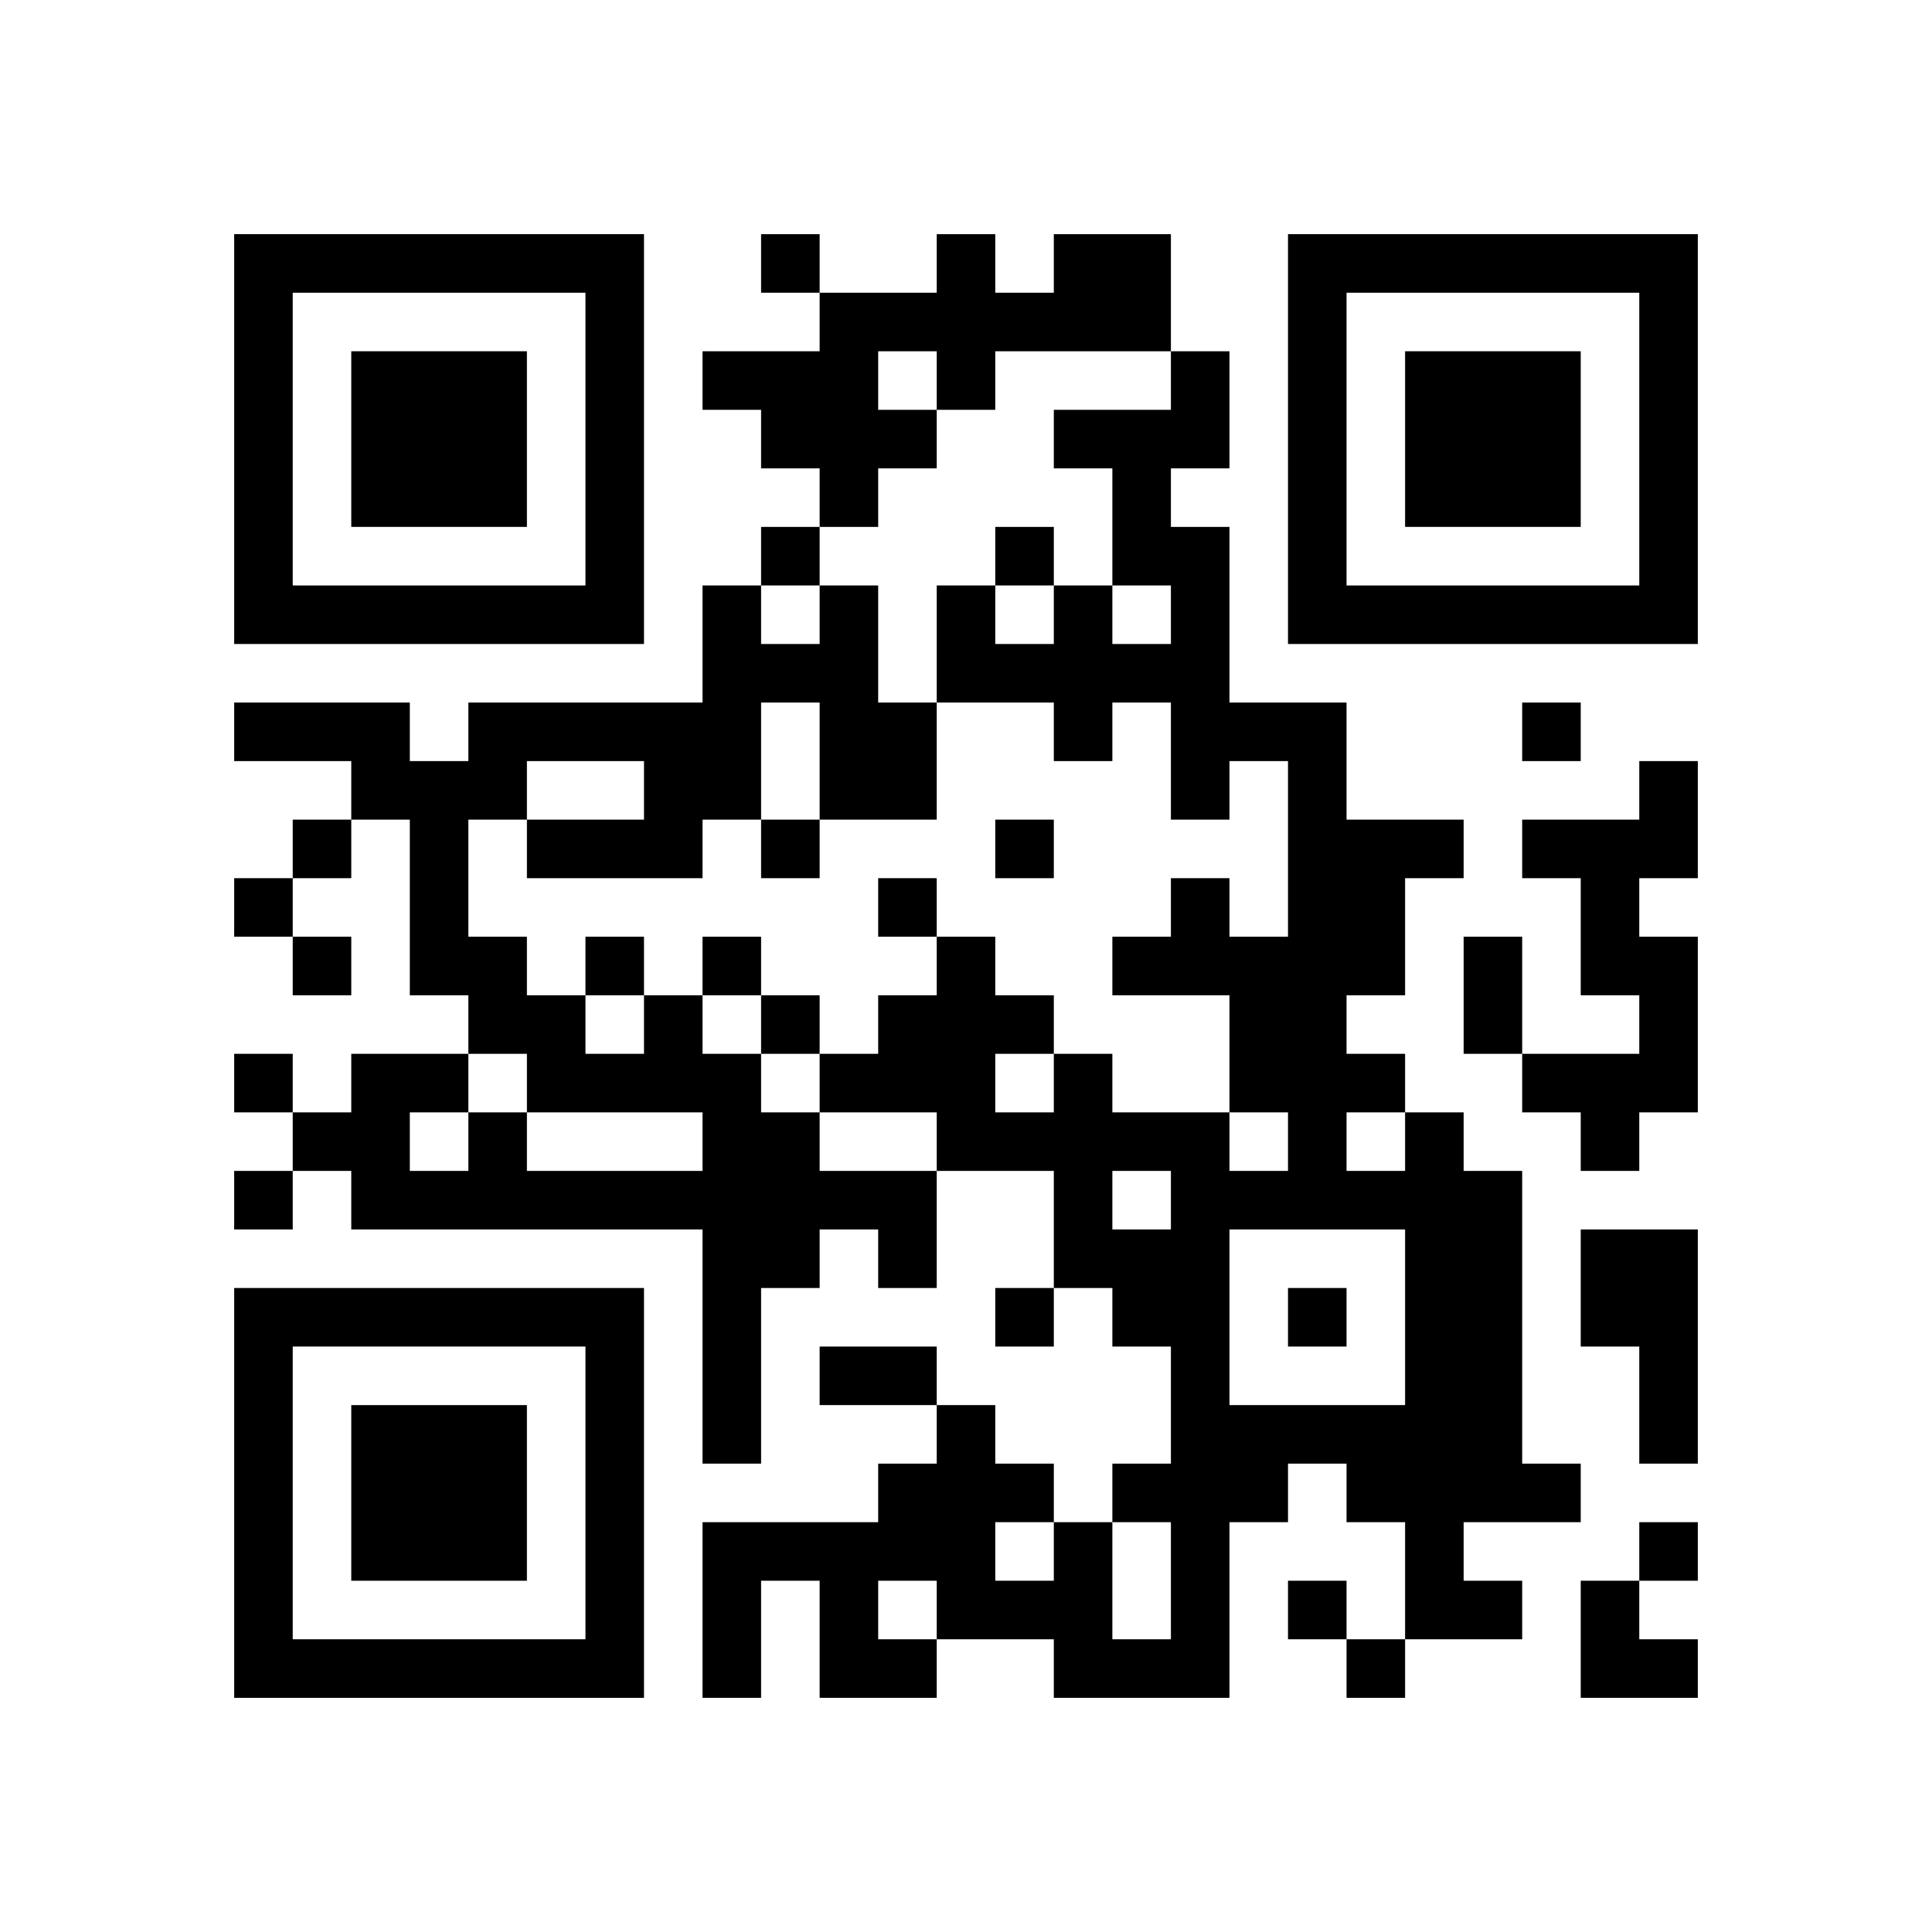 <svg xmlns="http://www.w3.org/2000/svg"
            xmlns:xlink="http://www.w3.org/1999/xlink"
            version="1.1"
            baseProfile="full"
            viewBox="-4 -4 33 33" 
            width="132"
            height="132"
            id="qrcode-09ff19579a346c6555f3a4a7831e04d6">
<symbol id="tracker"><path d="m 0 7 0 7 7 0 0 -7 -7 0 z m 1 1 5 0 0 5 -5 0 0 -5 z m 1 1 0 3 3 0 0 -3 -3 0 z" style="fill:#000000;stroke:none"></path></symbol>
<use x="0" y="-7" xlink:href="#tracker"></use>
<use x="0" y="11" xlink:href="#tracker"></use>
<use x="18" y="-7" xlink:href="#tracker"></use>
<path d="M14,0 h2v2h-3v1h-1v1h-1v1h-1v-1h-1v-1h-1v-1h2v-1h2v-1h1v1h1v-1 M11,2 v1h1v-1h-1 M24,9 h1v2h-1v1h1v3h-1v1h-1v-1h-1v-1h2v-1h-1v-2h-1v-1h2v-1 M7,13 h1v1h1v1h1v1h2v2h-1v-1h-1v1h-1v3h-1v-4h-6v-1h-1v-1h1v-1h2v1h1v1h3v-1h-3v-1h-1v-1h-1v-3h-1v-1h-2v-1h3v1h1v-1h4v-2h1v1h1v-1h1v2h1v2h-2v-2h-1v2h-1v1h-3v-1h2v-1h-2v1h-1v2h1v1h1v1h1v-1 M3,15 v1h1v-1h-1 M20,15 h1v1h1v5h1v1h-2v1h1v1h-2v-2h-1v-1h-1v1h-1v3h-3v-1h-2v1h-2v-2h-1v2h-1v-3h3v-1h1v-1h1v1h1v1h1v2h1v-2h-1v-1h1v-2h-1v-1h-1v-2h-2v-1h-2v-1h1v-1h1v-1h1v1h1v1h1v1h2v1h1v-1h-1v-2h-2v-1h1v-1h1v1h1v-3h-1v1h-1v-2h-1v1h-1v-1h-2v-2h1v1h1v-1h1v1h1v-1h-1v-2h-1v-1h2v-1h1v2h-1v1h1v3h2v2h2v1h-1v2h-1v1h1v1 M19,15 v1h1v-1h-1 M13,14 v1h1v-1h-1 M15,16 v1h1v-1h-1 M17,17 v3h3v-3h-3 M13,22 v1h1v-1h-1 M11,23 v1h1v-1h-1 M23,17 h2v4h-1v-2h-1v-2 M9,0 v1h1v-1h-1 M9,5 v1h1v-1h-1 M13,5 v1h1v-1h-1 M22,8 v1h1v-1h-1 M1,10 v1h1v-1h-1 M9,10 v1h1v-1h-1 M13,10 v1h1v-1h-1 M0,11 v1h1v-1h-1 M11,11 v1h1v-1h-1 M1,12 v1h1v-1h-1 M6,12 v1h1v-1h-1 M8,12 v1h1v-1h-1 M9,13 v1h1v-1h-1 M0,14 v1h1v-1h-1 M0,16 v1h1v-1h-1 M13,18 v1h1v-1h-1 M18,18 v1h1v-1h-1 M24,22 v1h1v-1h-1 M18,23 v1h1v-1h-1 M19,24 v1h1v-1h-1 M21,12 h1v2h-1v-2 M10,19 h2v1h-2v-1 M23,23 h1v1h1v1h-2z" style="fill:#000000;stroke:none" ></path></svg>